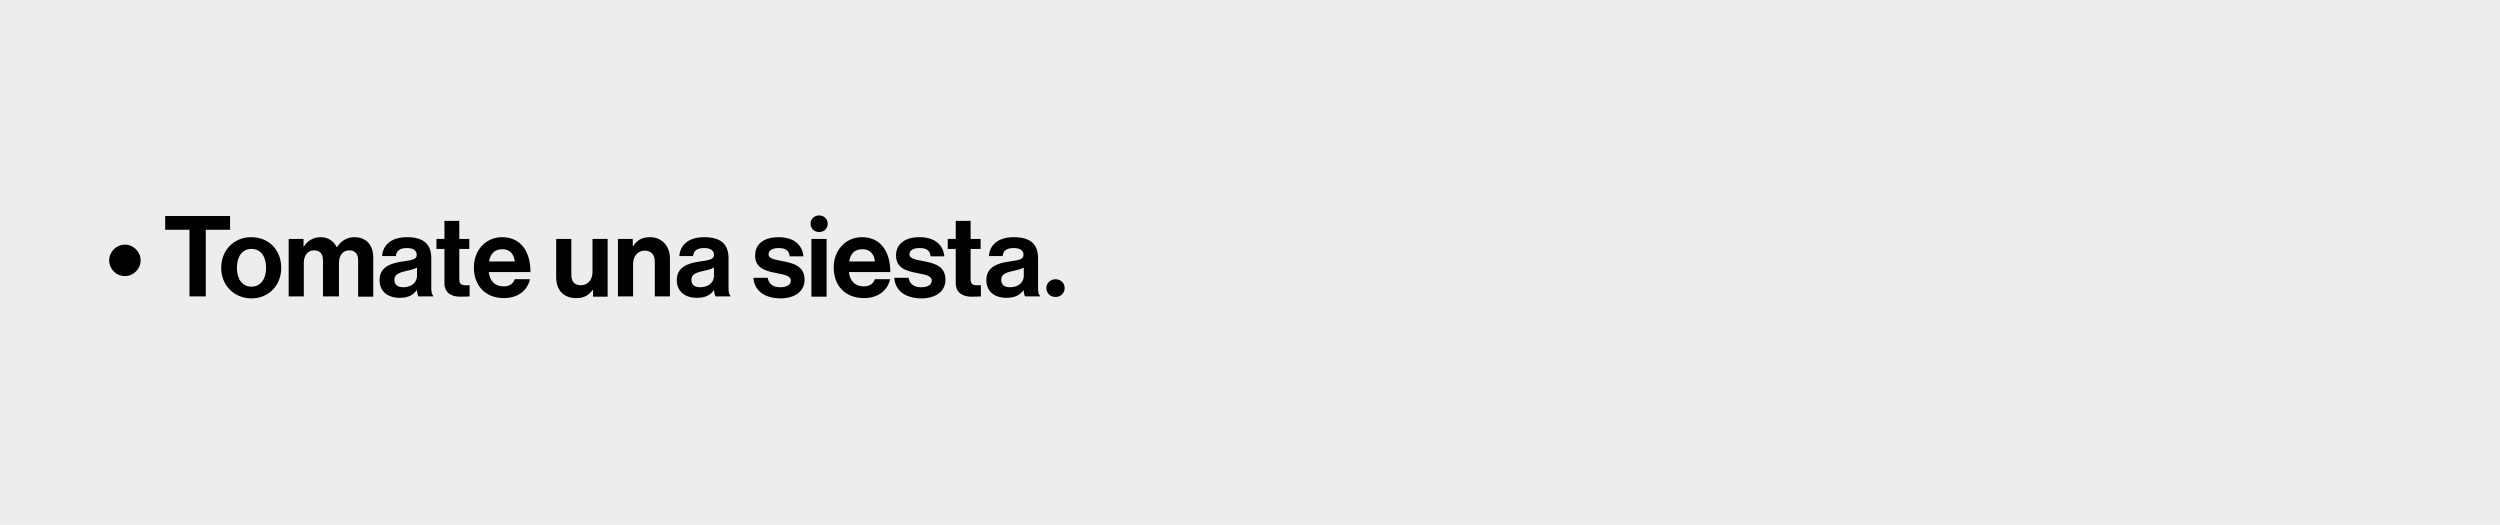 <?xml version="1.0" encoding="UTF-8"?>
<svg xmlns="http://www.w3.org/2000/svg" xmlns:xlink="http://www.w3.org/1999/xlink" width="900px" height="189px" viewBox="0 0 903 189" version="1.1">
<rect x="0" y="0" width="903" height="189" fill="#808080" stroke="none"/>
<g id="surface1">
<path style=" stroke:none;fill-rule:nonzero;fill:rgb(92.549%,92.941%,93.725%);fill-opacity:1;" d="M 0 0.02 L 903 0.02 L 903 188.98 L 0 188.98 Z M 0 0.02 "/>
<path style=" stroke:none;fill-rule:nonzero;fill:rgb(0%,0%,0%);fill-opacity:1;" d="M 39.438 93.727 C 39.438 90.625 42.016 88.043 45.113 88.043 C 48.211 88.043 50.793 90.625 50.793 93.727 C 50.793 96.824 48.211 99.406 45.113 99.406 C 41.914 99.406 39.438 96.824 39.438 93.727 Z M 39.438 93.727 "/>
<path style=" stroke:none;fill-rule:nonzero;fill:rgb(0%,0%,0%);fill-opacity:1;" d="M 59.773 77.711 L 83.105 77.711 L 83.105 82.672 L 74.328 82.672 L 74.328 106.742 L 68.445 106.742 L 68.445 82.672 L 59.672 82.672 L 59.672 77.711 Z M 59.773 77.711 "/>
<path style=" stroke:none;fill-rule:nonzero;fill:rgb(0%,0%,0%);fill-opacity:1;" d="M 79.902 96.41 C 79.902 90.211 84.344 85.355 90.742 85.355 C 97.246 85.355 101.582 90.109 101.582 96.41 C 101.582 102.715 97.145 107.465 90.742 107.465 C 84.344 107.363 79.902 102.609 79.902 96.41 Z M 96.113 96.41 C 96.113 92.383 94.254 89.594 90.848 89.594 C 87.441 89.594 85.582 92.383 85.582 96.41 C 85.582 100.441 87.441 103.23 90.848 103.23 C 94.152 103.23 96.113 100.441 96.113 96.41 Z M 96.113 96.41 "/>
<path style=" stroke:none;fill-rule:nonzero;fill:rgb(0%,0%,0%);fill-opacity:1;" d="M 104.27 85.977 L 109.637 85.977 L 109.637 88.766 L 109.738 88.766 C 110.875 86.906 112.941 85.355 115.832 85.355 C 118.516 85.355 120.578 86.805 121.609 88.973 L 121.715 88.973 C 123.16 86.699 125.328 85.355 128.012 85.355 C 132.348 85.355 134.824 88.25 134.824 92.797 L 134.824 106.848 L 129.355 106.848 L 129.355 93.727 C 129.355 91.348 128.219 90.109 126.152 90.109 C 123.883 90.109 122.438 91.867 122.438 94.656 L 122.438 106.742 L 116.656 106.742 L 116.656 93.727 C 116.656 91.348 115.52 90.109 113.457 90.109 C 111.184 90.109 109.738 91.867 109.738 94.656 L 109.738 106.742 L 104.27 106.742 Z M 104.27 85.977 "/>
<path style=" stroke:none;fill-rule:nonzero;fill:rgb(0%,0%,0%);fill-opacity:1;" d="M 150.516 104.469 C 149.383 106.02 147.832 107.258 144.324 107.258 C 140.09 107.258 137.098 104.988 137.098 100.855 C 137.098 96.309 140.812 94.758 145.457 94.137 C 148.867 93.621 150.516 93.414 150.516 91.762 C 150.516 90.211 149.383 89.281 147.008 89.281 C 144.426 89.281 143.188 90.211 142.98 92.176 L 138.027 92.176 C 138.23 88.559 140.918 85.355 147.008 85.355 C 153.305 85.355 155.781 88.145 155.781 93 L 155.781 103.645 C 155.781 105.191 155.988 106.121 156.504 106.535 L 156.504 106.742 L 151.137 106.742 C 150.93 106.434 150.723 105.398 150.516 104.469 Z M 150.621 99.406 L 150.621 96.309 C 149.691 96.93 148.145 97.238 146.801 97.547 C 143.91 98.168 142.465 98.891 142.465 100.75 C 142.465 102.715 143.809 103.438 145.664 103.438 C 148.867 103.438 150.621 101.473 150.621 99.406 Z M 150.621 99.406 "/>
<path style=" stroke:none;fill-rule:nonzero;fill:rgb(0%,0%,0%);fill-opacity:1;" d="M 157.641 85.977 L 160.531 85.977 L 160.531 79.469 L 165.898 79.469 L 165.898 85.977 L 169.512 85.977 L 169.512 89.594 L 165.898 89.594 L 165.898 100.648 C 165.898 102.195 166.727 102.715 167.965 102.715 C 168.688 102.715 169.617 102.715 169.617 102.715 L 169.617 106.742 C 169.617 106.742 168.375 106.848 166.211 106.848 C 163.523 106.848 160.531 105.812 160.531 101.887 L 160.531 89.594 L 157.641 89.594 Z M 157.641 85.977 "/>
<path style=" stroke:none;fill-rule:nonzero;fill:rgb(0%,0%,0%);fill-opacity:1;" d="M 171.164 96.309 C 171.164 90.109 175.398 85.355 181.383 85.355 C 188.094 85.355 191.605 90.523 191.605 97.961 L 176.531 97.961 C 176.945 101.164 178.699 103.125 181.902 103.125 C 184.07 103.125 185.309 102.195 185.926 100.543 L 191.398 100.543 C 190.676 104.262 187.371 107.363 182.004 107.363 C 175.086 107.363 171.164 102.609 171.164 96.309 Z M 176.637 94.137 L 185.926 94.137 C 185.719 91.453 184.07 89.695 181.488 89.695 C 178.598 89.695 177.152 91.348 176.637 94.137 Z M 176.637 94.137 "/>
<path style=" stroke:none;fill-rule:nonzero;fill:rgb(0%,0%,0%);fill-opacity:1;" d="M 214.215 106.848 L 214.215 104.367 L 214.109 104.367 C 212.664 106.227 211.117 107.363 208.121 107.363 C 203.477 107.363 200.895 104.367 200.895 99.82 L 200.895 85.977 L 206.367 85.977 L 206.367 98.891 C 206.367 101.371 207.504 102.715 209.773 102.715 C 212.355 102.715 214.008 100.75 214.008 97.961 L 214.008 85.977 L 219.477 85.977 L 219.477 106.848 Z M 214.215 106.848 "/>
<path style=" stroke:none;fill-rule:nonzero;fill:rgb(0%,0%,0%);fill-opacity:1;" d="M 228.461 88.766 L 228.562 88.766 C 230.008 86.492 231.867 85.355 234.758 85.355 C 239.094 85.355 241.984 88.559 241.984 93.105 L 241.984 106.742 L 236.512 106.742 L 236.512 94.035 C 236.512 91.762 235.172 90.211 232.898 90.211 C 230.422 90.211 228.668 92.176 228.668 94.965 L 228.668 106.742 L 223.195 106.742 L 223.195 85.977 L 228.562 85.977 L 228.562 88.766 Z M 228.461 88.766 "/>
<path style=" stroke:none;fill-rule:nonzero;fill:rgb(0%,0%,0%);fill-opacity:1;" d="M 257.883 104.469 C 256.746 106.02 255.199 107.258 251.688 107.258 C 247.457 107.258 244.461 104.988 244.461 100.855 C 244.461 96.309 248.18 94.758 252.824 94.137 C 256.23 93.621 257.883 93.414 257.883 91.762 C 257.883 90.211 256.746 89.281 254.371 89.281 C 251.793 89.281 250.551 90.211 250.348 92.176 L 245.391 92.176 C 245.598 88.559 248.281 85.355 254.371 85.355 C 260.668 85.355 263.148 88.145 263.148 93 L 263.148 103.645 C 263.148 105.191 263.352 106.121 263.871 106.535 L 263.871 106.742 L 258.5 106.742 C 258.191 106.434 257.984 105.398 257.883 104.469 Z M 257.883 99.406 L 257.883 96.309 C 256.953 96.93 255.406 97.238 254.062 97.547 C 251.172 98.168 249.727 98.891 249.727 100.75 C 249.727 102.715 251.07 103.438 252.926 103.438 C 256.129 103.438 257.883 101.473 257.883 99.406 Z M 257.883 99.406 "/>
<path style=" stroke:none;fill-rule:nonzero;fill:rgb(0%,0%,0%);fill-opacity:1;" d="M 272.129 100.027 L 277.289 100.027 C 277.703 102.402 279.355 103.438 281.832 103.438 C 284.309 103.438 285.652 102.508 285.652 101.059 C 285.652 99.098 282.969 98.891 280.18 98.27 C 276.465 97.547 272.746 96.516 272.746 91.969 C 272.746 87.422 276.465 85.355 281.215 85.355 C 286.684 85.355 289.781 88.043 290.195 92.277 L 285.238 92.277 C 285.031 90.004 283.586 89.281 281.215 89.281 C 279.047 89.281 277.602 90.109 277.602 91.555 C 277.602 93.312 280.387 93.52 283.277 94.137 C 286.789 94.863 290.609 95.895 290.609 100.75 C 290.609 104.988 286.996 107.465 281.832 107.465 C 275.844 107.363 272.438 104.469 272.129 100.027 Z M 272.129 100.027 "/>
<path style=" stroke:none;fill-rule:nonzero;fill:rgb(0%,0%,0%);fill-opacity:1;" d="M 295.871 77.504 C 297.629 77.504 298.969 78.746 298.969 80.5 C 298.969 82.258 297.629 83.496 295.871 83.496 C 294.117 83.496 292.777 82.258 292.777 80.5 C 292.777 78.746 294.117 77.504 295.871 77.504 Z M 293.086 85.977 L 298.559 85.977 L 298.559 106.848 L 293.086 106.848 Z M 293.086 85.977 "/>
<path style=" stroke:none;fill-rule:nonzero;fill:rgb(0%,0%,0%);fill-opacity:1;" d="M 301.137 96.309 C 301.137 90.109 305.371 85.355 311.359 85.355 C 318.066 85.355 321.578 90.523 321.578 97.961 L 306.609 97.961 C 307.023 101.164 308.777 103.125 311.977 103.125 C 314.145 103.125 315.383 102.195 316.004 100.543 L 321.477 100.543 C 320.754 104.262 317.449 107.363 312.082 107.363 C 305.062 107.363 301.137 102.609 301.137 96.309 Z M 306.711 94.137 L 316.004 94.137 C 315.797 91.453 314.145 89.695 311.562 89.695 C 308.57 89.695 307.23 91.348 306.711 94.137 Z M 306.711 94.137 "/>
<path style=" stroke:none;fill-rule:nonzero;fill:rgb(0%,0%,0%);fill-opacity:1;" d="M 323.023 100.027 L 328.184 100.027 C 328.598 102.402 330.25 103.438 332.727 103.438 C 335.207 103.438 336.547 102.508 336.547 101.059 C 336.547 99.098 333.863 98.891 331.074 98.27 C 327.359 97.547 323.645 96.516 323.645 91.969 C 323.645 87.422 327.359 85.355 332.109 85.355 C 337.578 85.355 340.676 88.043 341.09 92.277 L 336.133 92.277 C 335.93 90.004 334.484 89.281 332.109 89.281 C 329.941 89.281 328.496 90.109 328.496 91.555 C 328.496 93.312 331.281 93.52 334.172 94.137 C 337.684 94.863 341.504 95.895 341.504 100.75 C 341.504 104.988 337.891 107.465 332.727 107.465 C 326.637 107.363 323.332 104.469 323.023 100.027 Z M 323.023 100.027 "/>
<path style=" stroke:none;fill-rule:nonzero;fill:rgb(0%,0%,0%);fill-opacity:1;" d="M 342.328 85.977 L 345.219 85.977 L 345.219 79.469 L 350.586 79.469 L 350.586 85.977 L 354.199 85.977 L 354.199 89.594 L 350.586 89.594 L 350.586 100.648 C 350.586 102.195 351.414 102.715 352.652 102.715 C 353.375 102.715 354.305 102.715 354.305 102.715 L 354.305 106.742 C 354.305 106.742 353.066 106.848 350.898 106.848 C 348.215 106.848 345.219 105.812 345.219 101.887 L 345.219 89.594 L 342.328 89.594 Z M 342.328 85.977 "/>
<path style=" stroke:none;fill-rule:nonzero;fill:rgb(0%,0%,0%);fill-opacity:1;" d="M 369.688 104.469 C 368.551 106.02 367 107.258 363.492 107.258 C 359.258 107.258 356.266 104.988 356.266 100.855 C 356.266 96.309 359.98 94.758 364.629 94.137 C 368.035 93.621 369.688 93.414 369.688 91.762 C 369.688 90.211 368.551 89.281 366.176 89.281 C 363.594 89.281 362.355 90.211 362.148 92.176 L 357.195 92.176 C 357.402 88.559 360.086 85.355 366.176 85.355 C 372.473 85.355 374.949 88.145 374.949 93 L 374.949 103.645 C 374.949 105.191 375.156 106.121 375.672 106.535 L 375.672 106.742 L 370.305 106.742 C 369.996 106.434 369.789 105.398 369.688 104.469 Z M 369.789 99.406 L 369.789 96.309 C 368.859 96.93 367.312 97.238 365.969 97.547 C 363.078 98.168 361.633 98.891 361.633 100.75 C 361.633 102.715 362.977 103.438 364.832 103.438 C 368.035 103.438 369.789 101.473 369.789 99.406 Z M 369.789 99.406 "/>
<path style=" stroke:none;fill-rule:nonzero;fill:rgb(0%,0%,0%);fill-opacity:1;" d="M 381.25 100.543 C 383.105 100.543 384.551 101.887 384.551 103.746 C 384.551 105.605 383.105 106.949 381.25 106.949 C 379.391 106.949 377.945 105.605 377.945 103.746 C 377.945 101.887 379.492 100.543 381.25 100.543 Z M 381.25 100.543 "/>
</g>
</svg>
